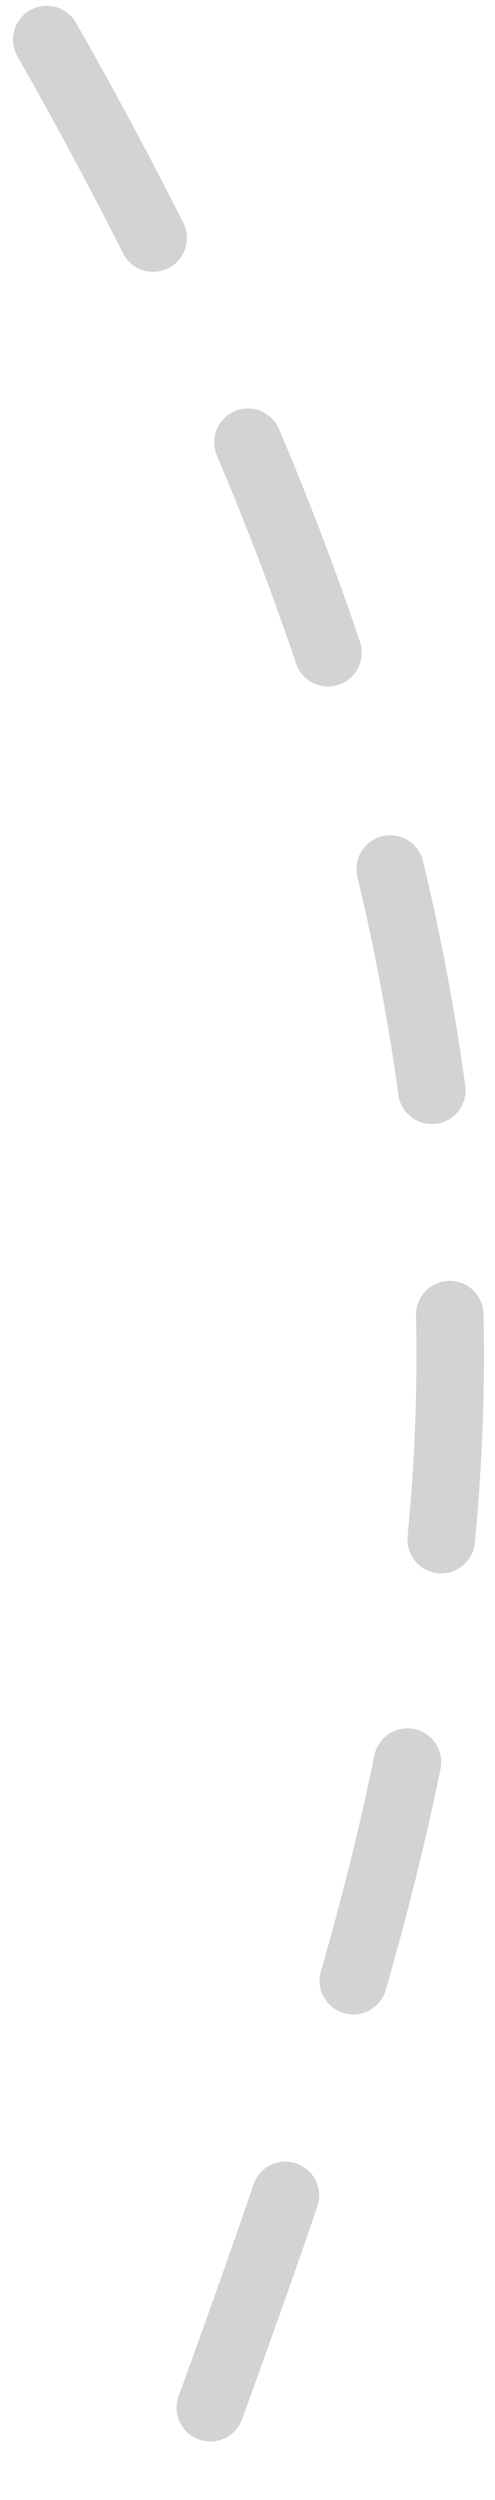 <?xml version="1.0" encoding="UTF-8"?> <svg xmlns="http://www.w3.org/2000/svg" width="22" height="111" viewBox="0 0 22 111" fill="none"> <path d="M2.078 1.759C10.685 16.896 17.349 32.722 19.413 50.148C21.958 71.638 15.967 88.708 8.752 108.549" stroke="#D3D3D3" stroke-width="3" stroke-linecap="round" stroke-dasharray="10 10"></path> </svg> 